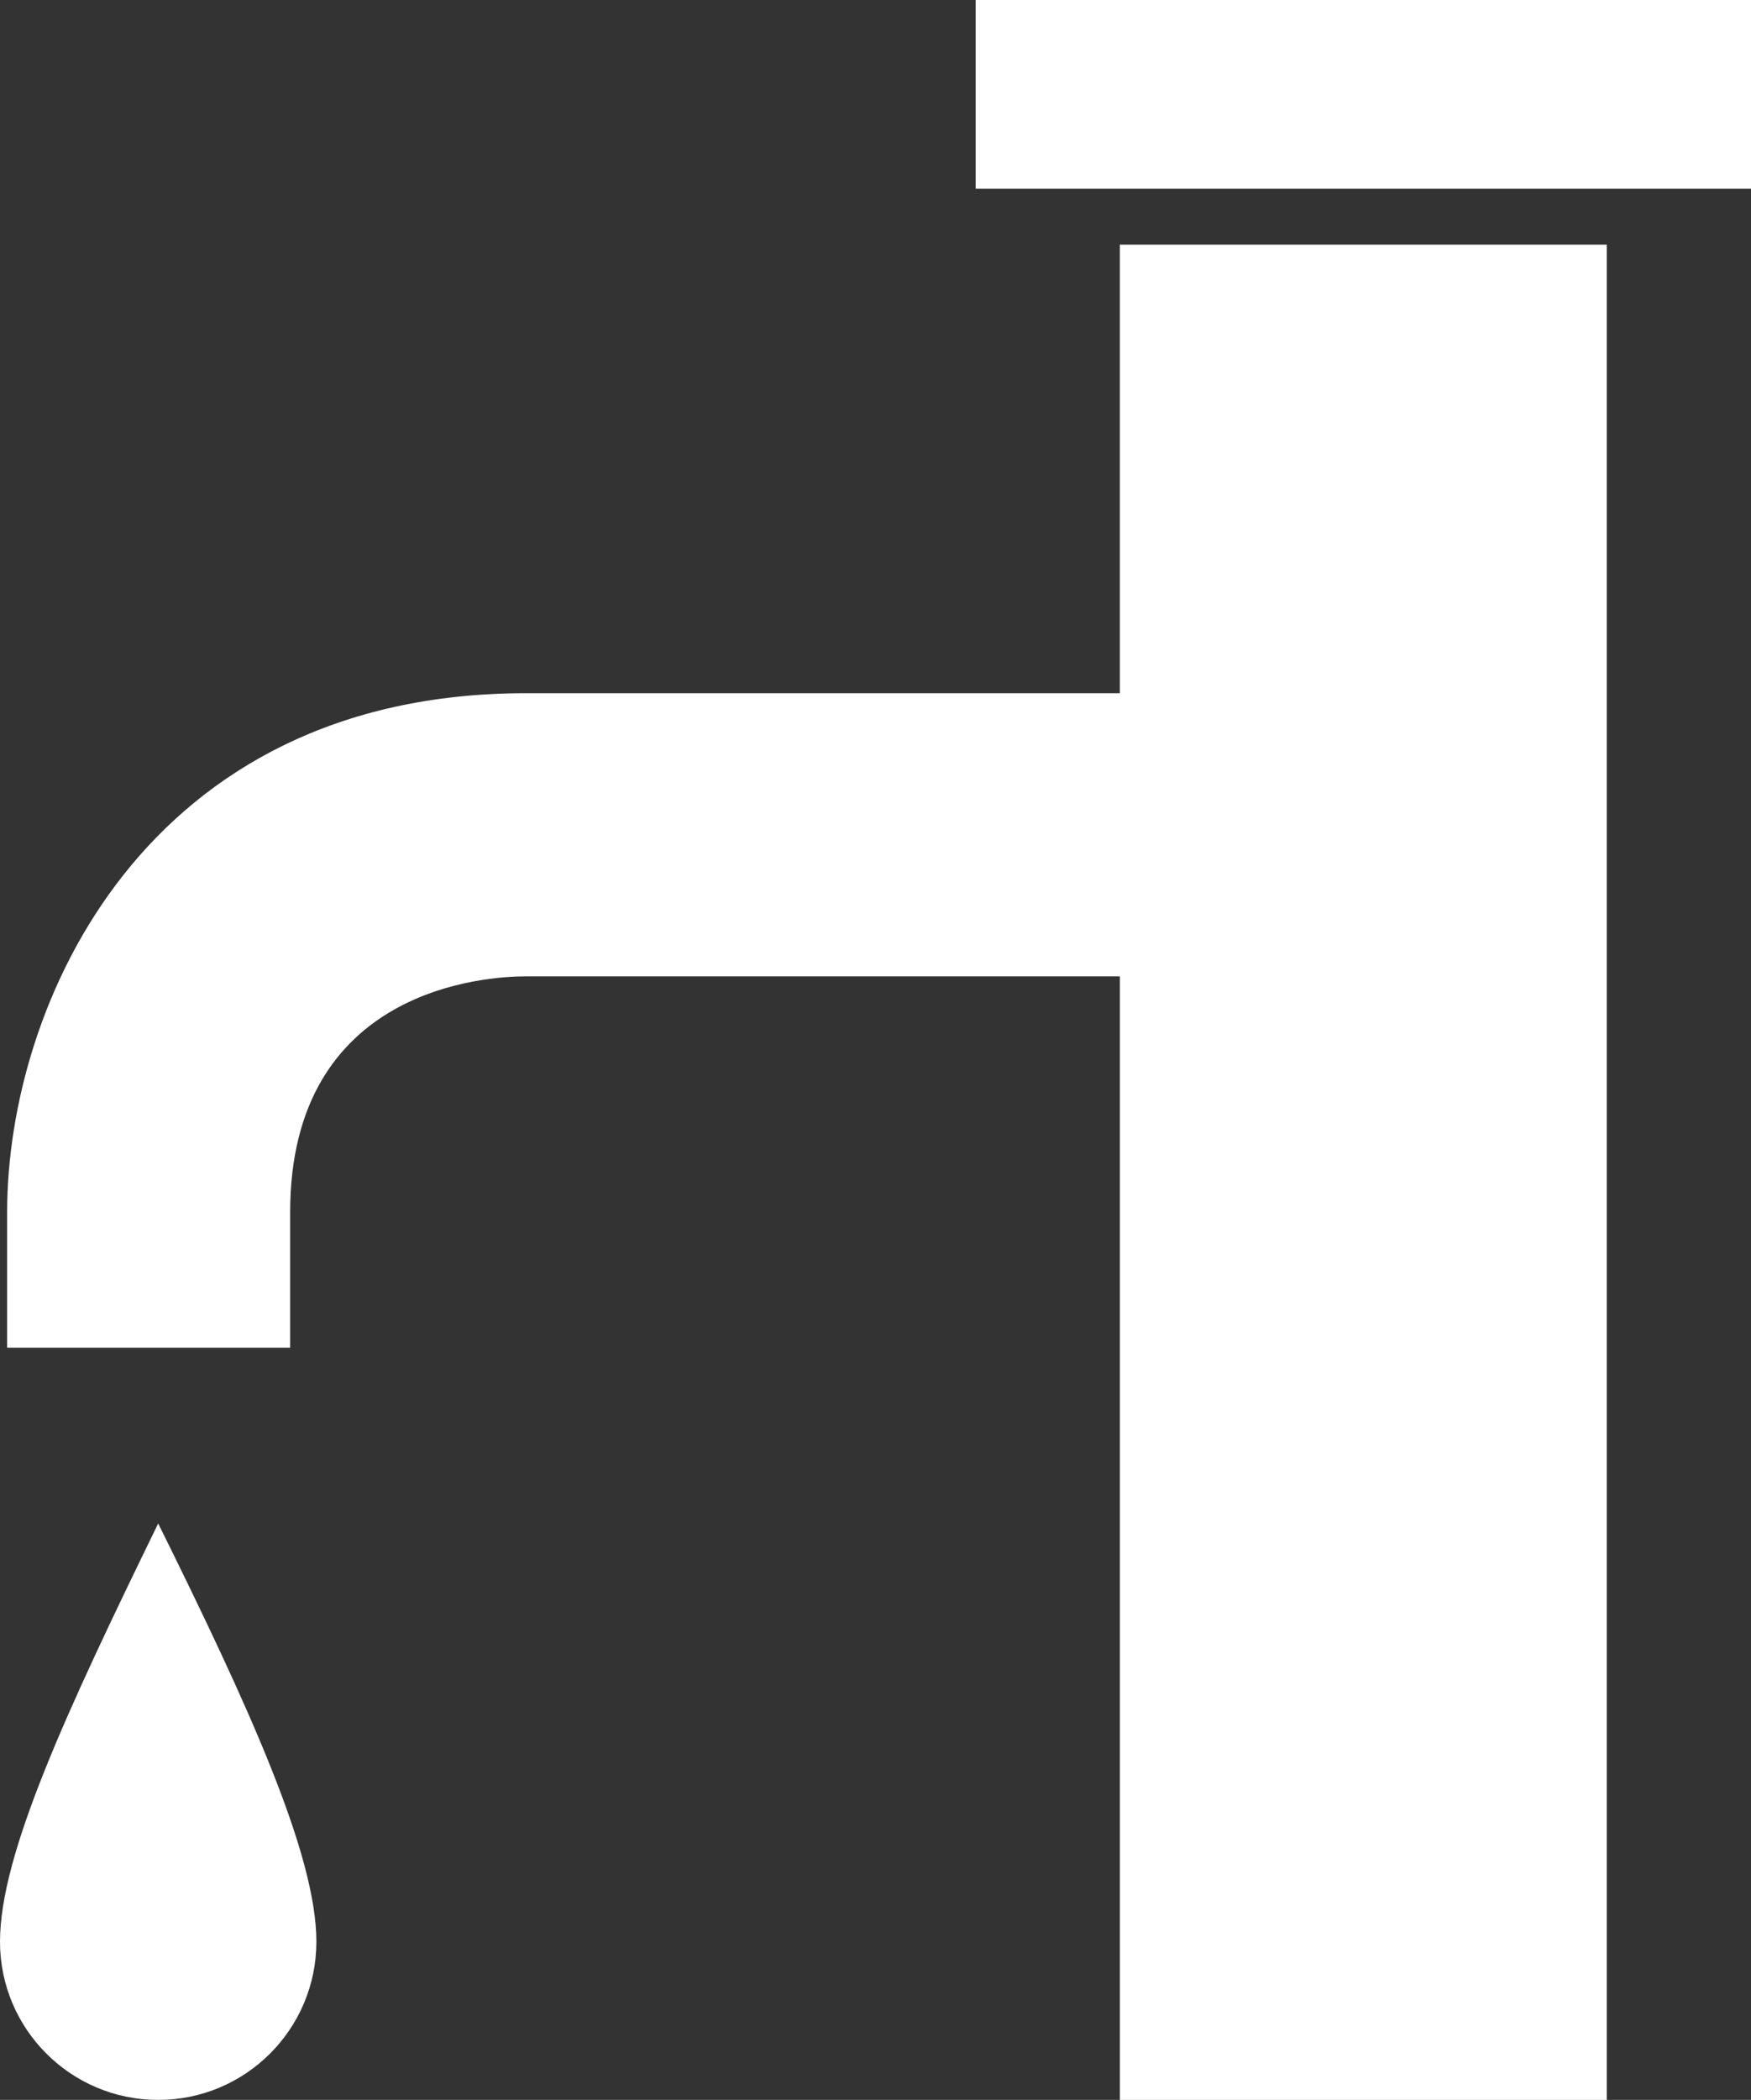 <?xml version="1.0" encoding="iso-8859-1"?>
<!-- Generator: Adobe Illustrator 19.2.0, SVG Export Plug-In . SVG Version: 6.00 Build 0)  -->
<svg version="1.1" id="Calque_1" xmlns="http://www.w3.org/2000/svg" xmlns:xlink="http://www.w3.org/1999/xlink" x="0px" y="0px"
	 viewBox="77.178 154.069 446.924 535.752" style="enable-background:new 77.178 154.069 446.924 535.752;" xml:space="preserve">
<rect x="77.178" y="154.069" width="446.924" height="535.752" fill="#333333" stroke="none"/>
<g>
	<path style="fill:#fff;" d="M117.556,689.821c-22.299,0-40.378-18.073-40.378-40.36c0-22.299,16.918-58.611,40.378-106.71
		c22.996,46.432,40.378,84.411,40.378,106.71C157.928,671.748,139.855,689.821,117.556,689.821"/>
	<g>
		<path style="fill:#fff;" d="M363.002,330.927H211.425c-97.162,0-132.426,79.19-132.426,132.42v34.574h72.237v-34.574
			c0-57.29,50.146-60.183,60.195-60.183h151.576v286.651h124.289V216.496H363.002V330.927z"/>
		<rect style="fill:#fff;" x="326.195" y="154.069" width="197.907" height="48.152"/>
	</g>
</g>
</svg>
